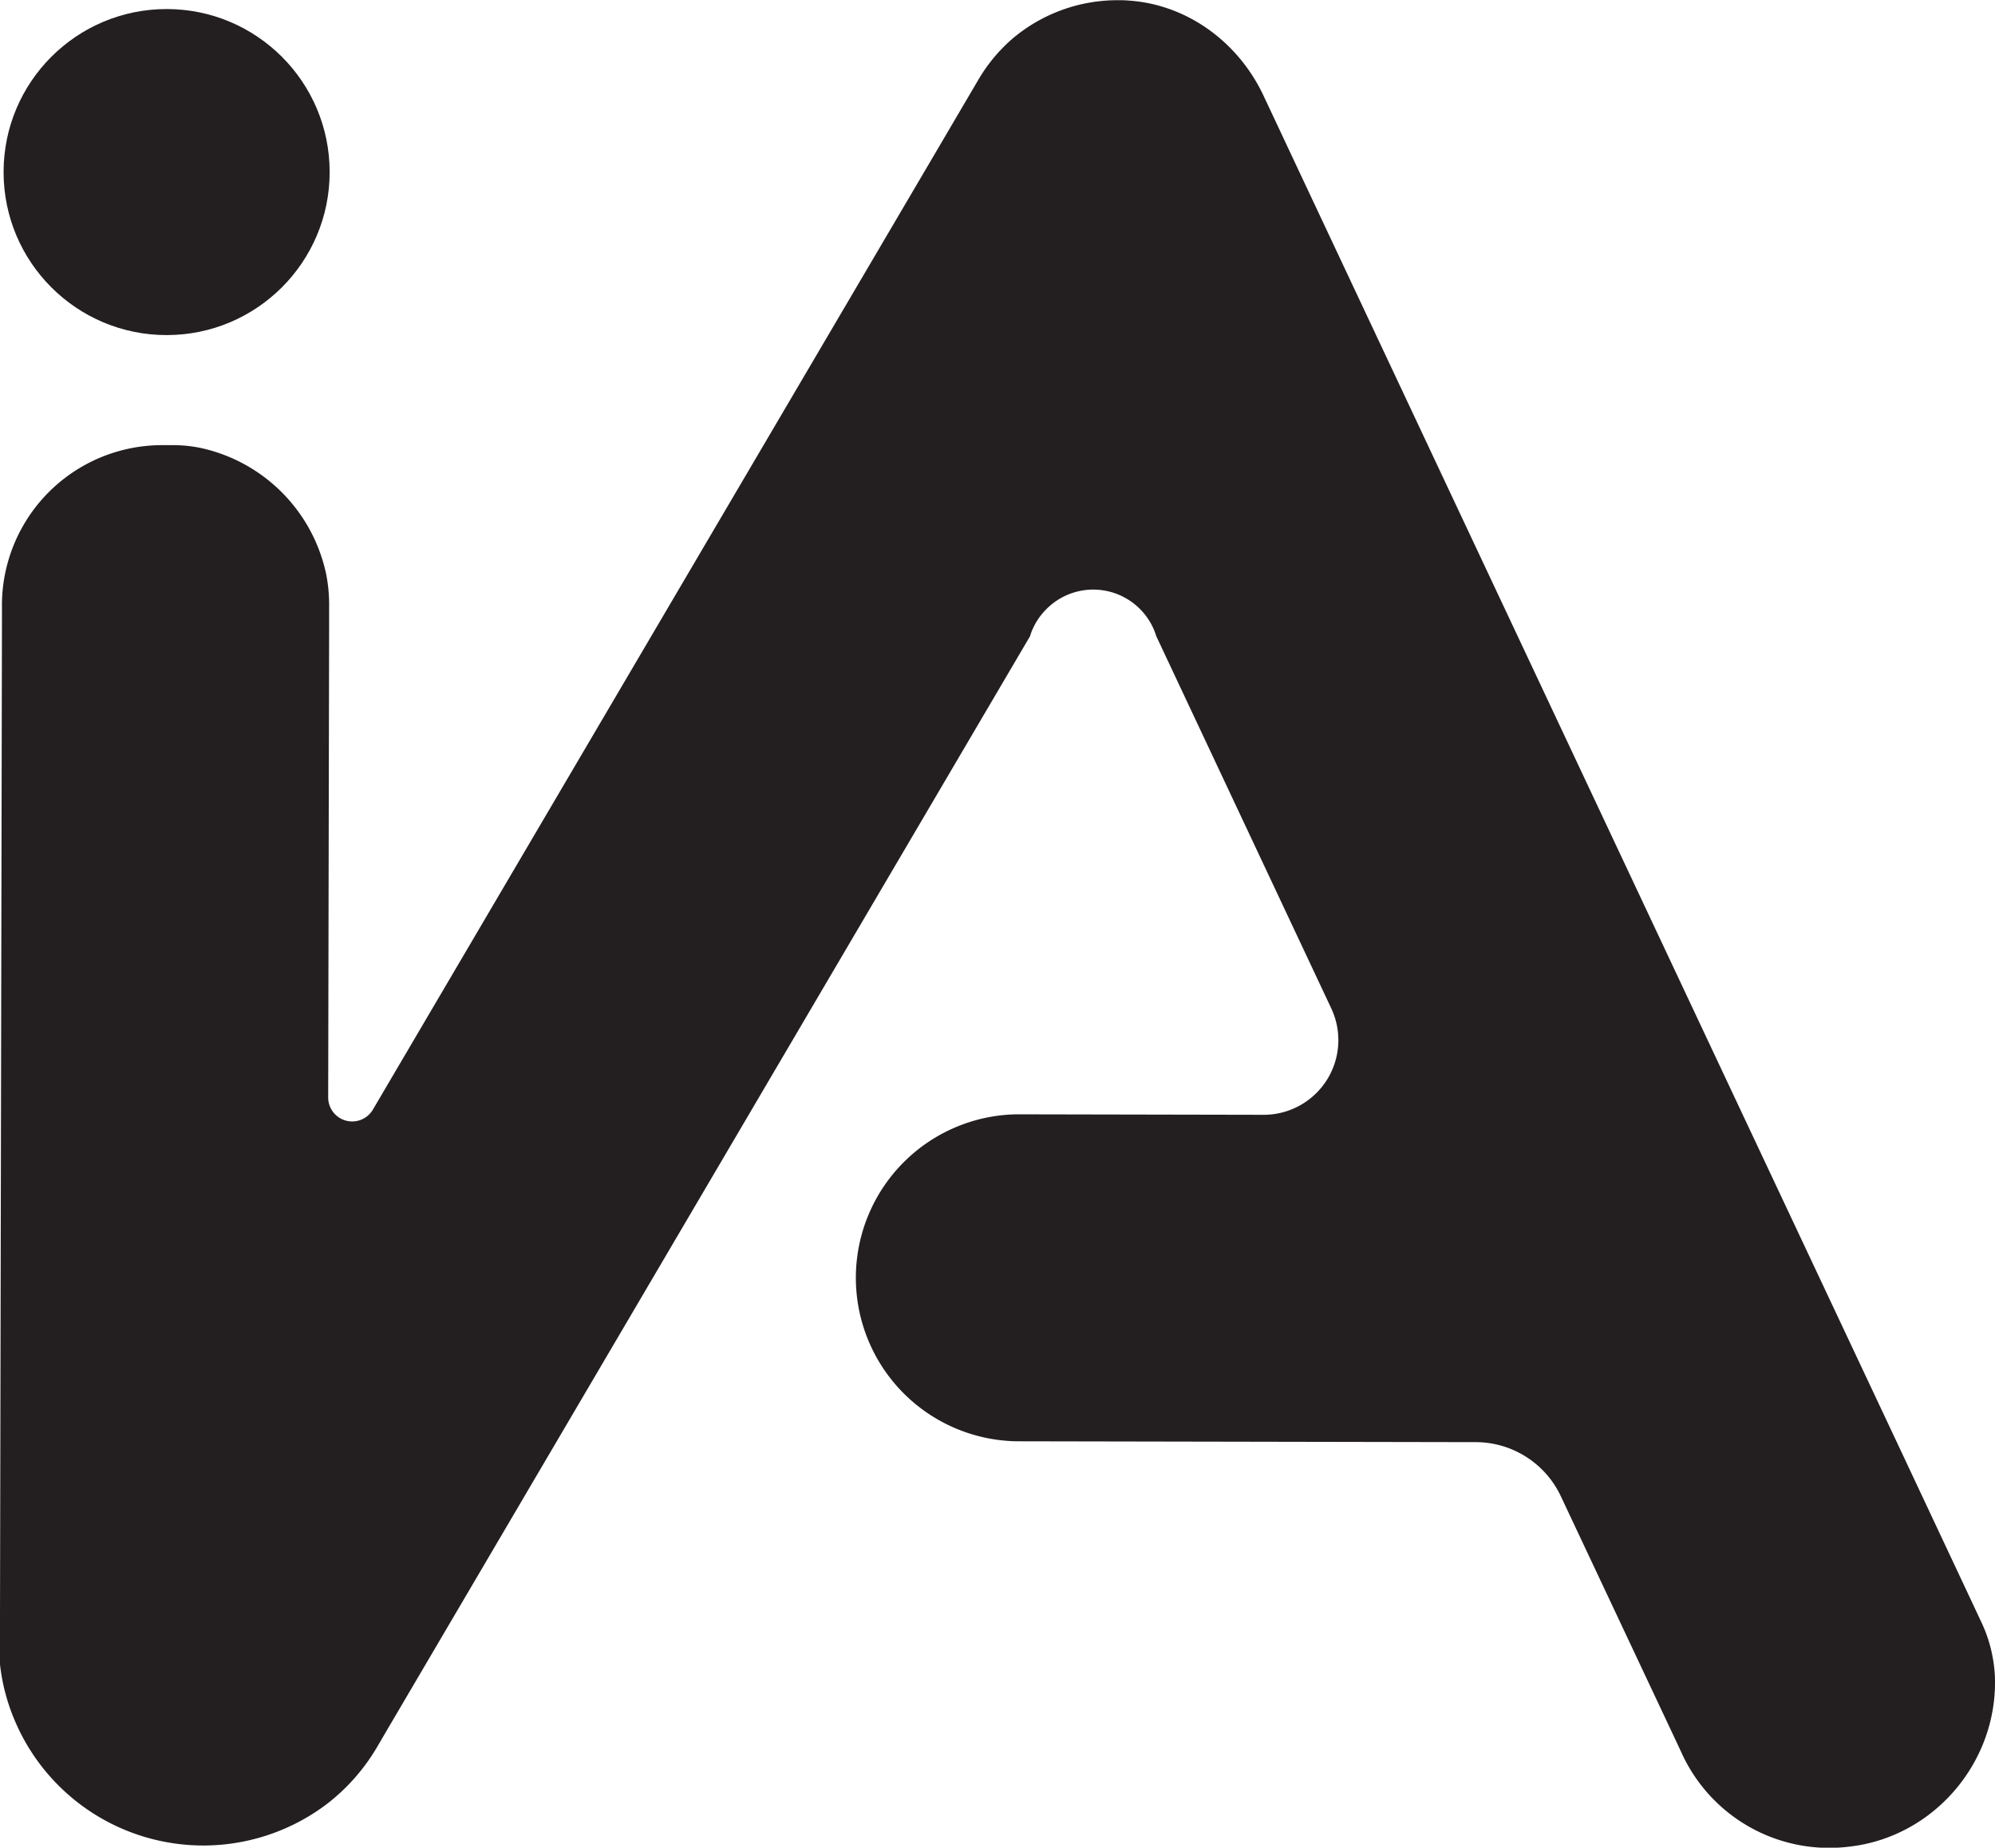 <svg id="Layer_1" data-name="Layer 1" xmlns="http://www.w3.org/2000/svg" viewBox="0 0 489.47 453.37"><defs><style>.cls-1{fill:#231f20;}</style></defs><circle class="cls-1" cx="40.88" cy="42.22" r="40"/><path class="cls-1" d="M692.35,482.18c.85,20.93-14.82,39.48-35.63,41.87A39.79,39.79,0,0,1,615.46,501l-1.6-3.42-28-59.49A23.1,23.1,0,0,0,565,424.81l-112.55-.21h-.07a40.12,40.12,0,0,1,0-80.23l60.54.12a18.32,18.32,0,0,0,16.61-26.12l-42.92-91.3a16.18,16.18,0,0,0-27.18-6.44,15.64,15.64,0,0,0-3,4.34,11.65,11.65,0,0,0-.78,2.05L298.56,494.27l-2.88,4.92a49,49,0,0,1-12.49,14.35l-.12.09a50.23,50.23,0,0,1-76.68-20.85,49,49,0,0,1-3.48-13.42v-.13l0-11.54v-.13l.48-244.38v-3.09a39.3,39.3,0,0,1,39.88-39.91H245a33.27,33.27,0,0,1,7.31.72A40.21,40.21,0,0,1,283,212.15a39.2,39.2,0,0,1,.66,7.8v3.68l-.23,116.53a5.89,5.89,0,0,0,11,3L431.58,109.87l9.25-15.75,1.91-3.25A40.54,40.54,0,0,1,451,80.71,39.86,39.86,0,0,1,477.17,71c.85,0,1.68,0,2.51.08,14.45.9,27.05,10.2,33.21,23.3l3,6.38,6.27,13.35L630.61,344.72,668.38,425l16.85,35.87,3.63,7.74a35.12,35.12,0,0,1,3.47,13.18C692.34,481.93,692.35,482.05,692.35,482.18Z" transform="translate(-202.91 -70.95)"/></svg>